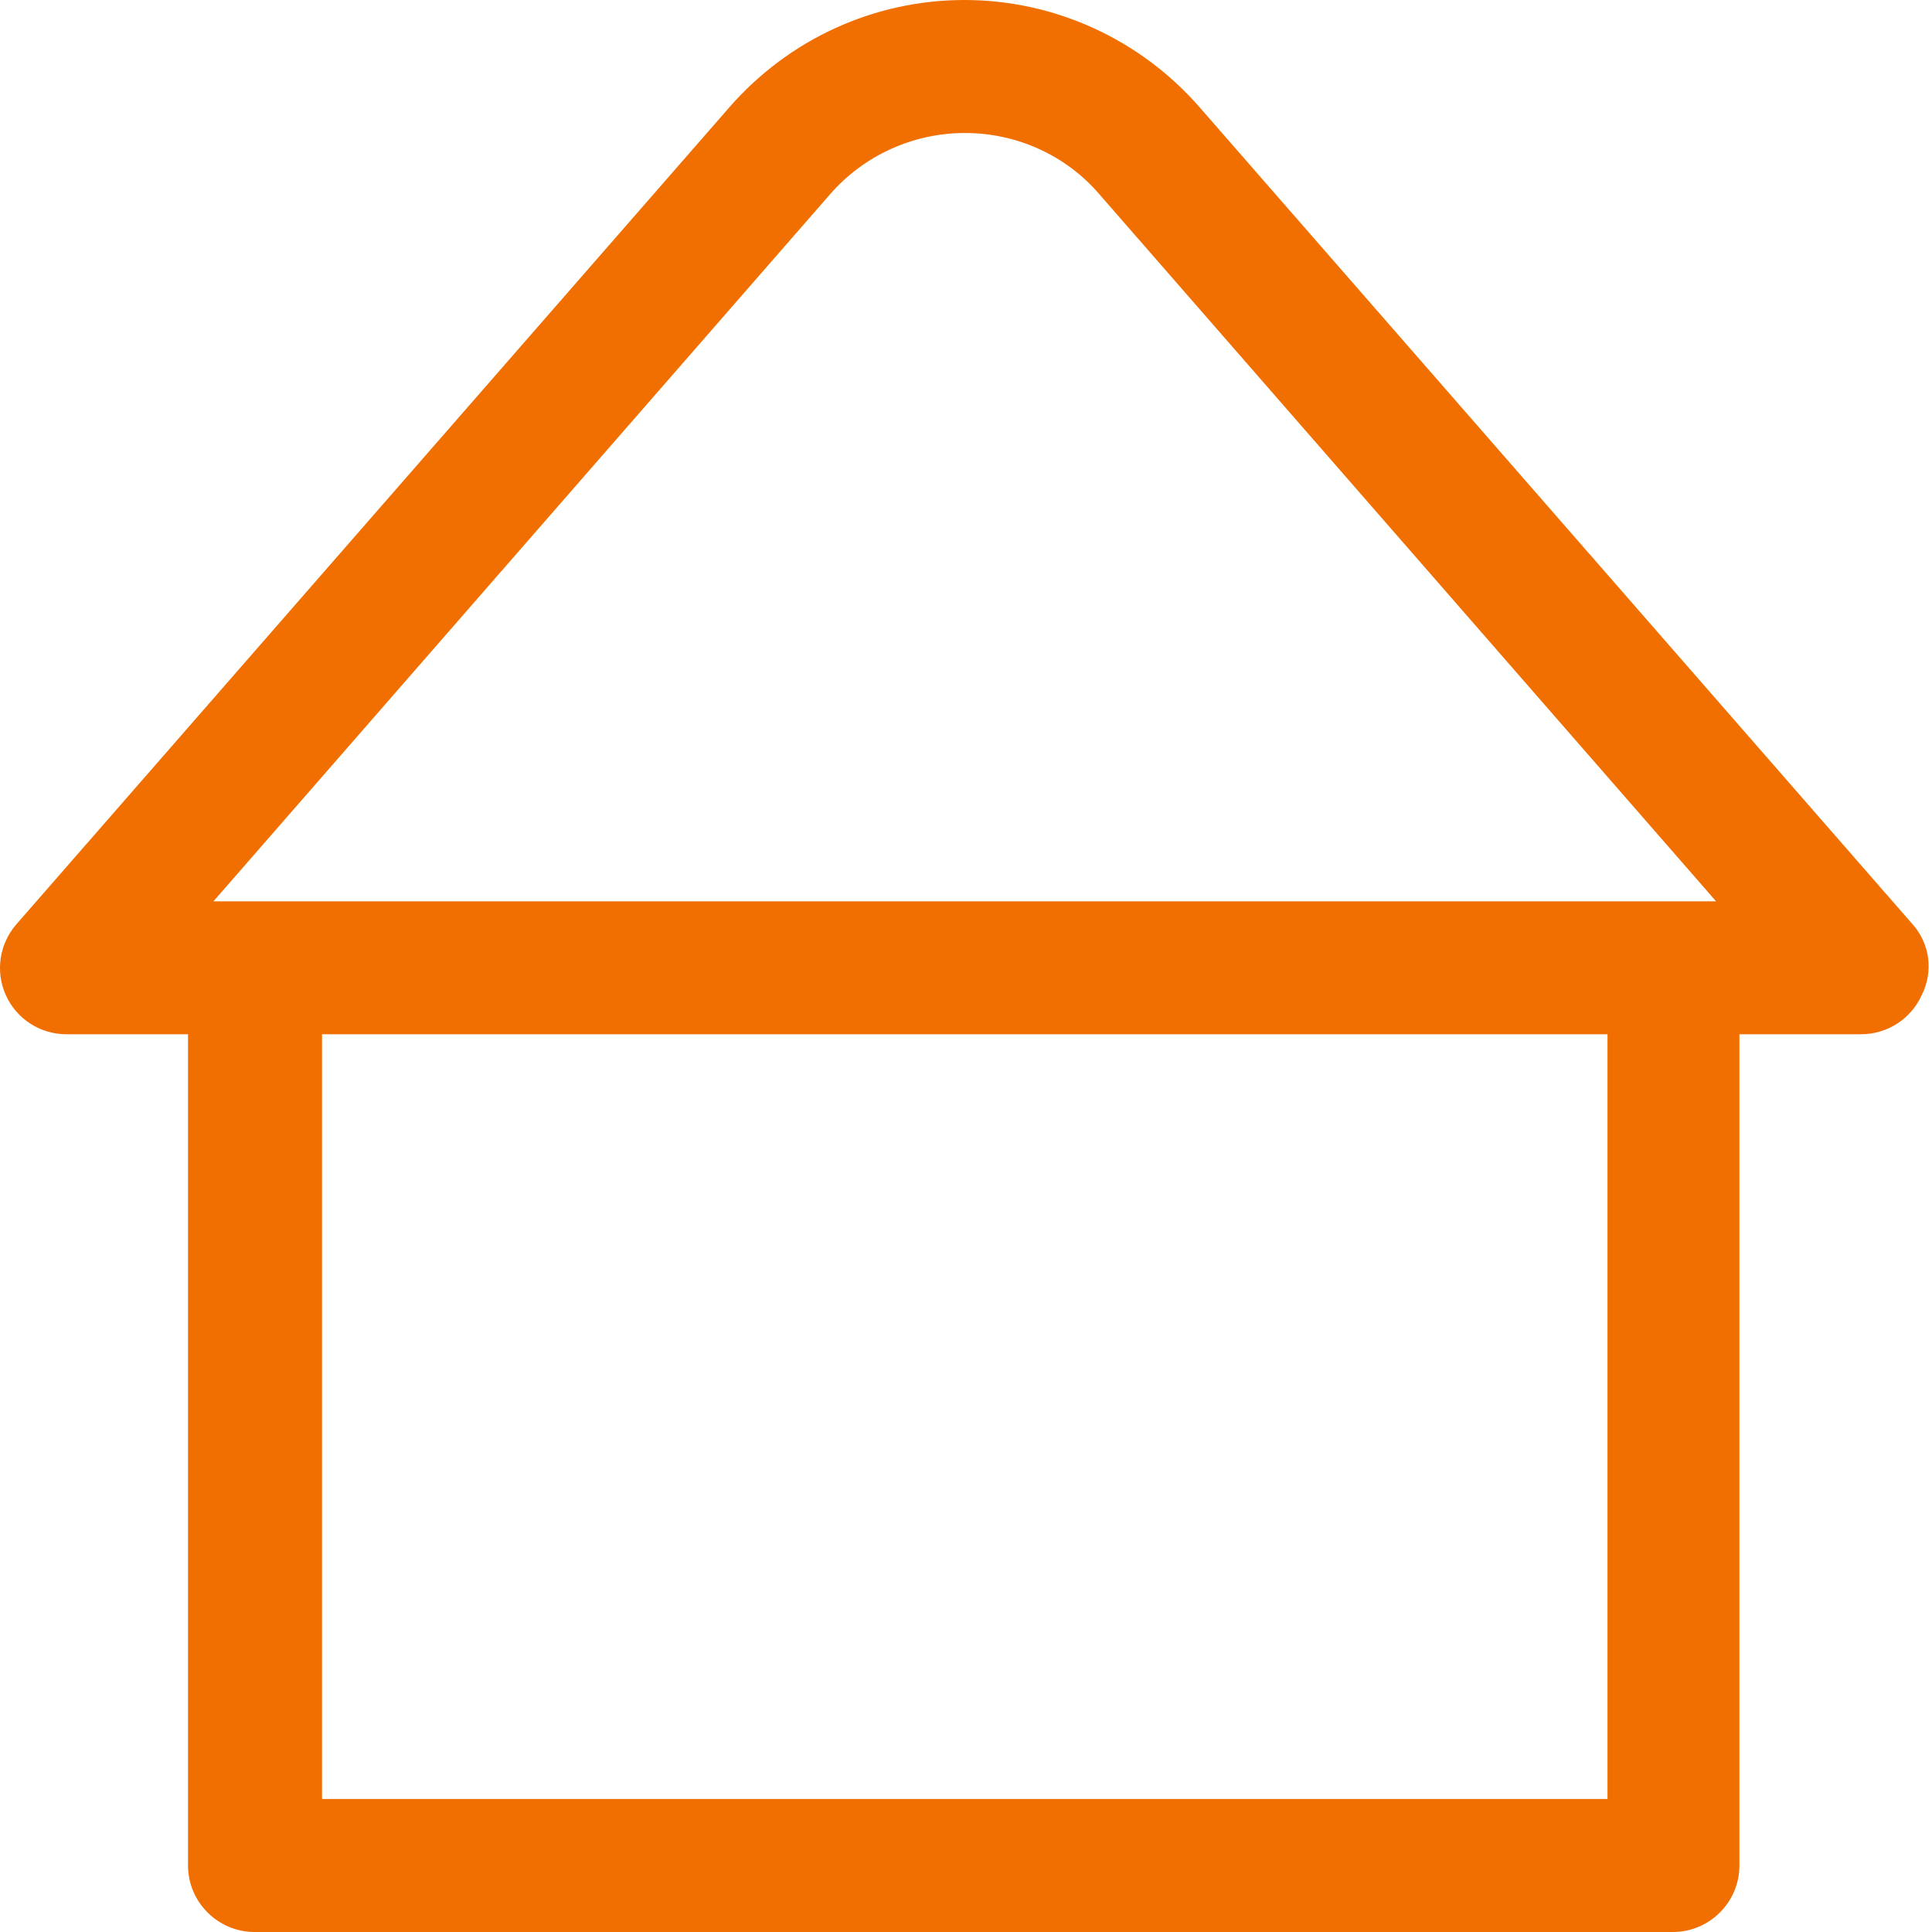 <svg width="25" height="25" viewBox="0 0 25 25" fill="none" xmlns="http://www.w3.org/2000/svg">
    <path d="M24.747 11.958L15.521 1.386C14.753 0.506 13.643 0 12.481 0C11.312 0 10.209 0.506 9.44 1.386L0.214 11.958C-0.01 12.214 -0.062 12.575 0.076 12.878C0.214 13.186 0.522 13.383 0.857 13.383H2.433V24.14C2.433 24.613 2.821 25 3.294 25H21.648C22.121 25 22.508 24.613 22.508 24.14V13.383H24.084C24.419 13.383 24.728 13.186 24.866 12.878C25.023 12.569 24.971 12.208 24.747 11.958ZM10.74 2.515C11.18 2.009 11.817 1.721 12.487 1.721C13.157 1.721 13.794 2.009 14.227 2.515L22.206 11.663H2.762L10.74 2.515ZM20.801 23.279H4.167V13.383H20.801V23.279Z"
          fill="#F06F00"/>
</svg>
